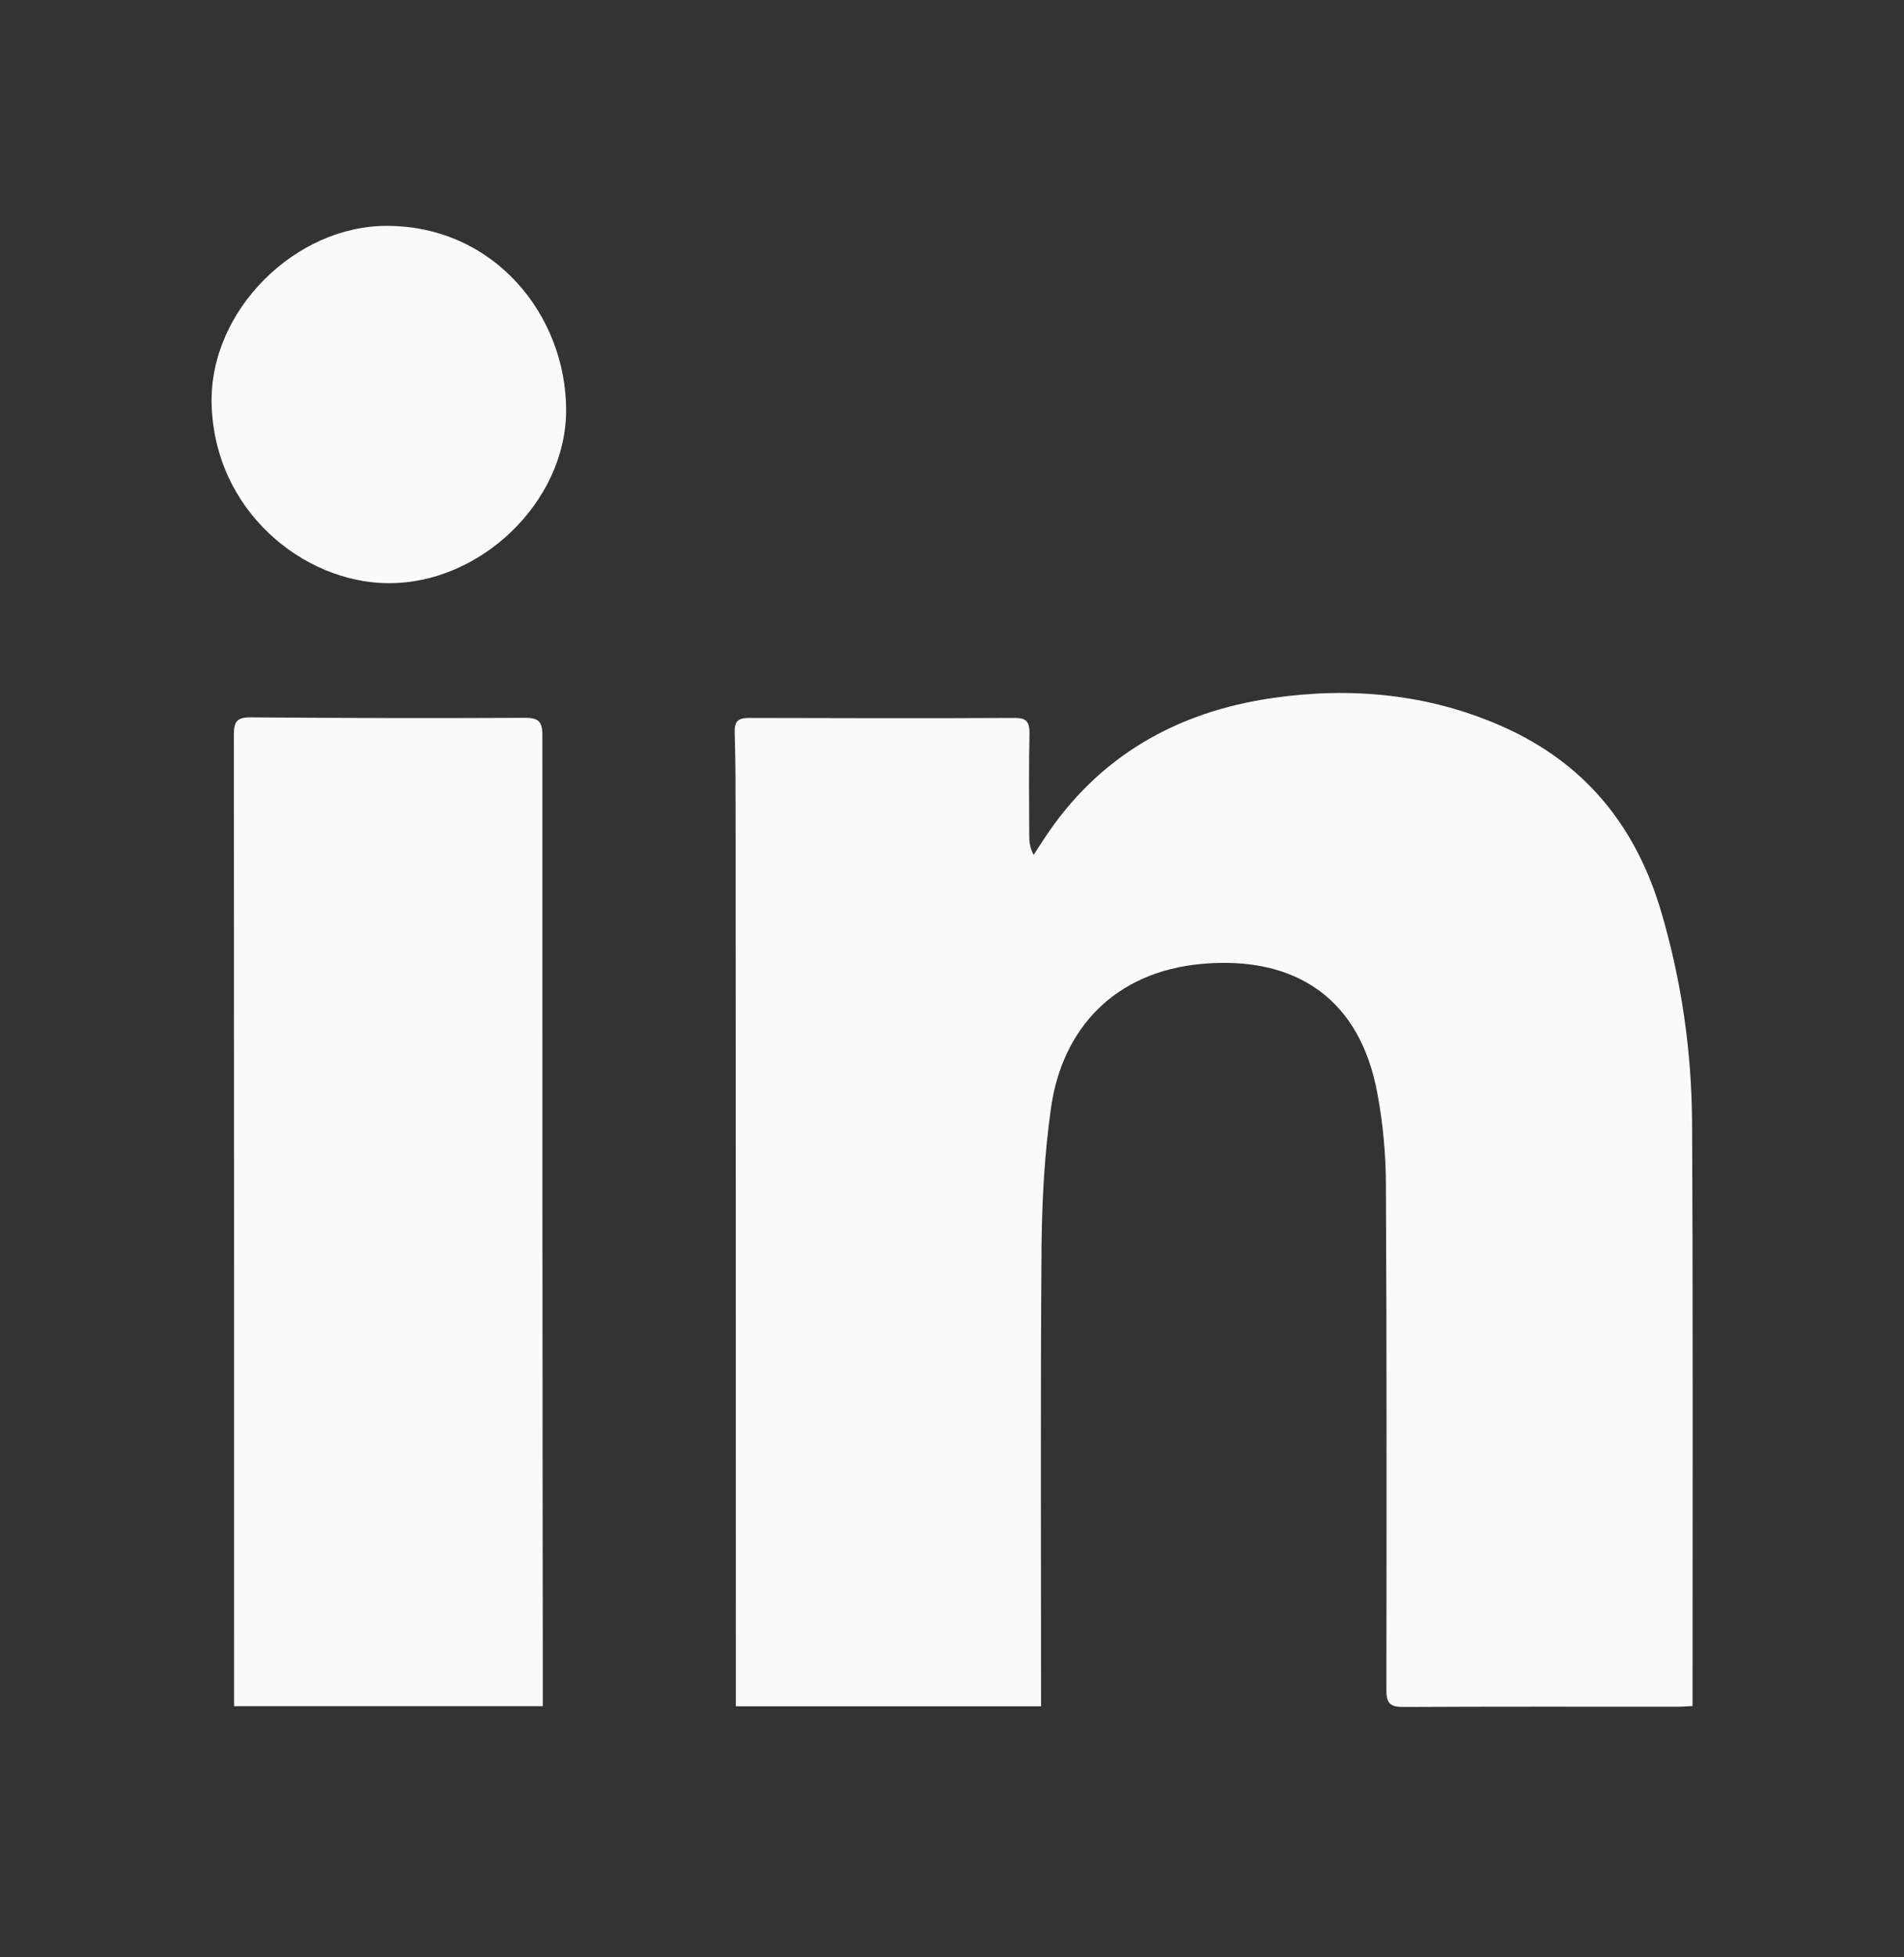 <svg width="36" height="37" viewBox="0 0 36 37" fill="none" xmlns="http://www.w3.org/2000/svg">
<rect x="0" y="0" width="36" height="37" fill="#333333" stroke="none"/>
<g clip-path="url(#clip0_7914_102458)">
<path d="M19.68 32.254H13.913C13.913 32.039 13.913 31.825 13.913 31.611C13.913 26.226 13.913 20.841 13.908 15.456C13.908 14.918 13.908 14.38 13.891 13.842C13.886 13.636 13.957 13.571 14.158 13.571C15.834 13.575 17.514 13.58 19.19 13.571C19.413 13.571 19.465 13.65 19.465 13.86C19.452 14.516 19.457 15.172 19.461 15.828C19.461 15.933 19.479 16.038 19.544 16.16C19.61 16.06 19.671 15.959 19.737 15.863C20.761 14.297 22.248 13.457 24.06 13.195C25.539 12.98 27.009 13.116 28.396 13.728C29.954 14.415 30.925 15.601 31.407 17.228C31.792 18.531 31.984 19.861 31.993 21.213C32.011 24.83 32.002 28.448 32.002 32.066V32.249C31.901 32.254 31.814 32.262 31.726 32.262C29.993 32.262 28.261 32.258 26.532 32.267C26.278 32.267 26.213 32.192 26.213 31.943C26.217 28.772 26.221 25.6 26.204 22.429C26.204 21.838 26.151 21.243 26.042 20.666C25.718 18.899 24.519 18.059 22.721 18.221C21.084 18.369 20.087 19.433 19.872 20.942C19.75 21.803 19.702 22.683 19.693 23.553C19.671 26.37 19.684 29.183 19.684 32C19.684 32.07 19.684 32.144 19.684 32.249L19.68 32.254Z" fill="#FAFAFA"/>
<path d="M10.259 32.252H4.426C4.426 32.147 4.426 32.051 4.426 31.954C4.426 25.936 4.426 19.912 4.422 13.893C4.422 13.657 4.466 13.56 4.733 13.56C6.465 13.574 8.194 13.578 9.926 13.569C10.176 13.569 10.255 13.635 10.255 13.893C10.255 19.693 10.255 25.498 10.263 31.298C10.263 31.605 10.263 31.915 10.263 32.252H10.259Z" fill="#FAFAFA"/>
<path d="M7.322 4.27C9.348 4.274 10.704 5.962 10.704 7.756C10.704 9.484 9.081 11.045 7.326 11.024C5.747 11.01 4.049 9.667 4.001 7.629C3.961 5.866 5.589 4.261 7.322 4.27Z" fill="#FAFAFA"/>
</g>
<defs>
<clipPath id="clip0_7914_102458">
<rect width="28" height="28" fill="white" transform="translate(4 4.27)"/>
</clipPath>
</defs>
</svg>
